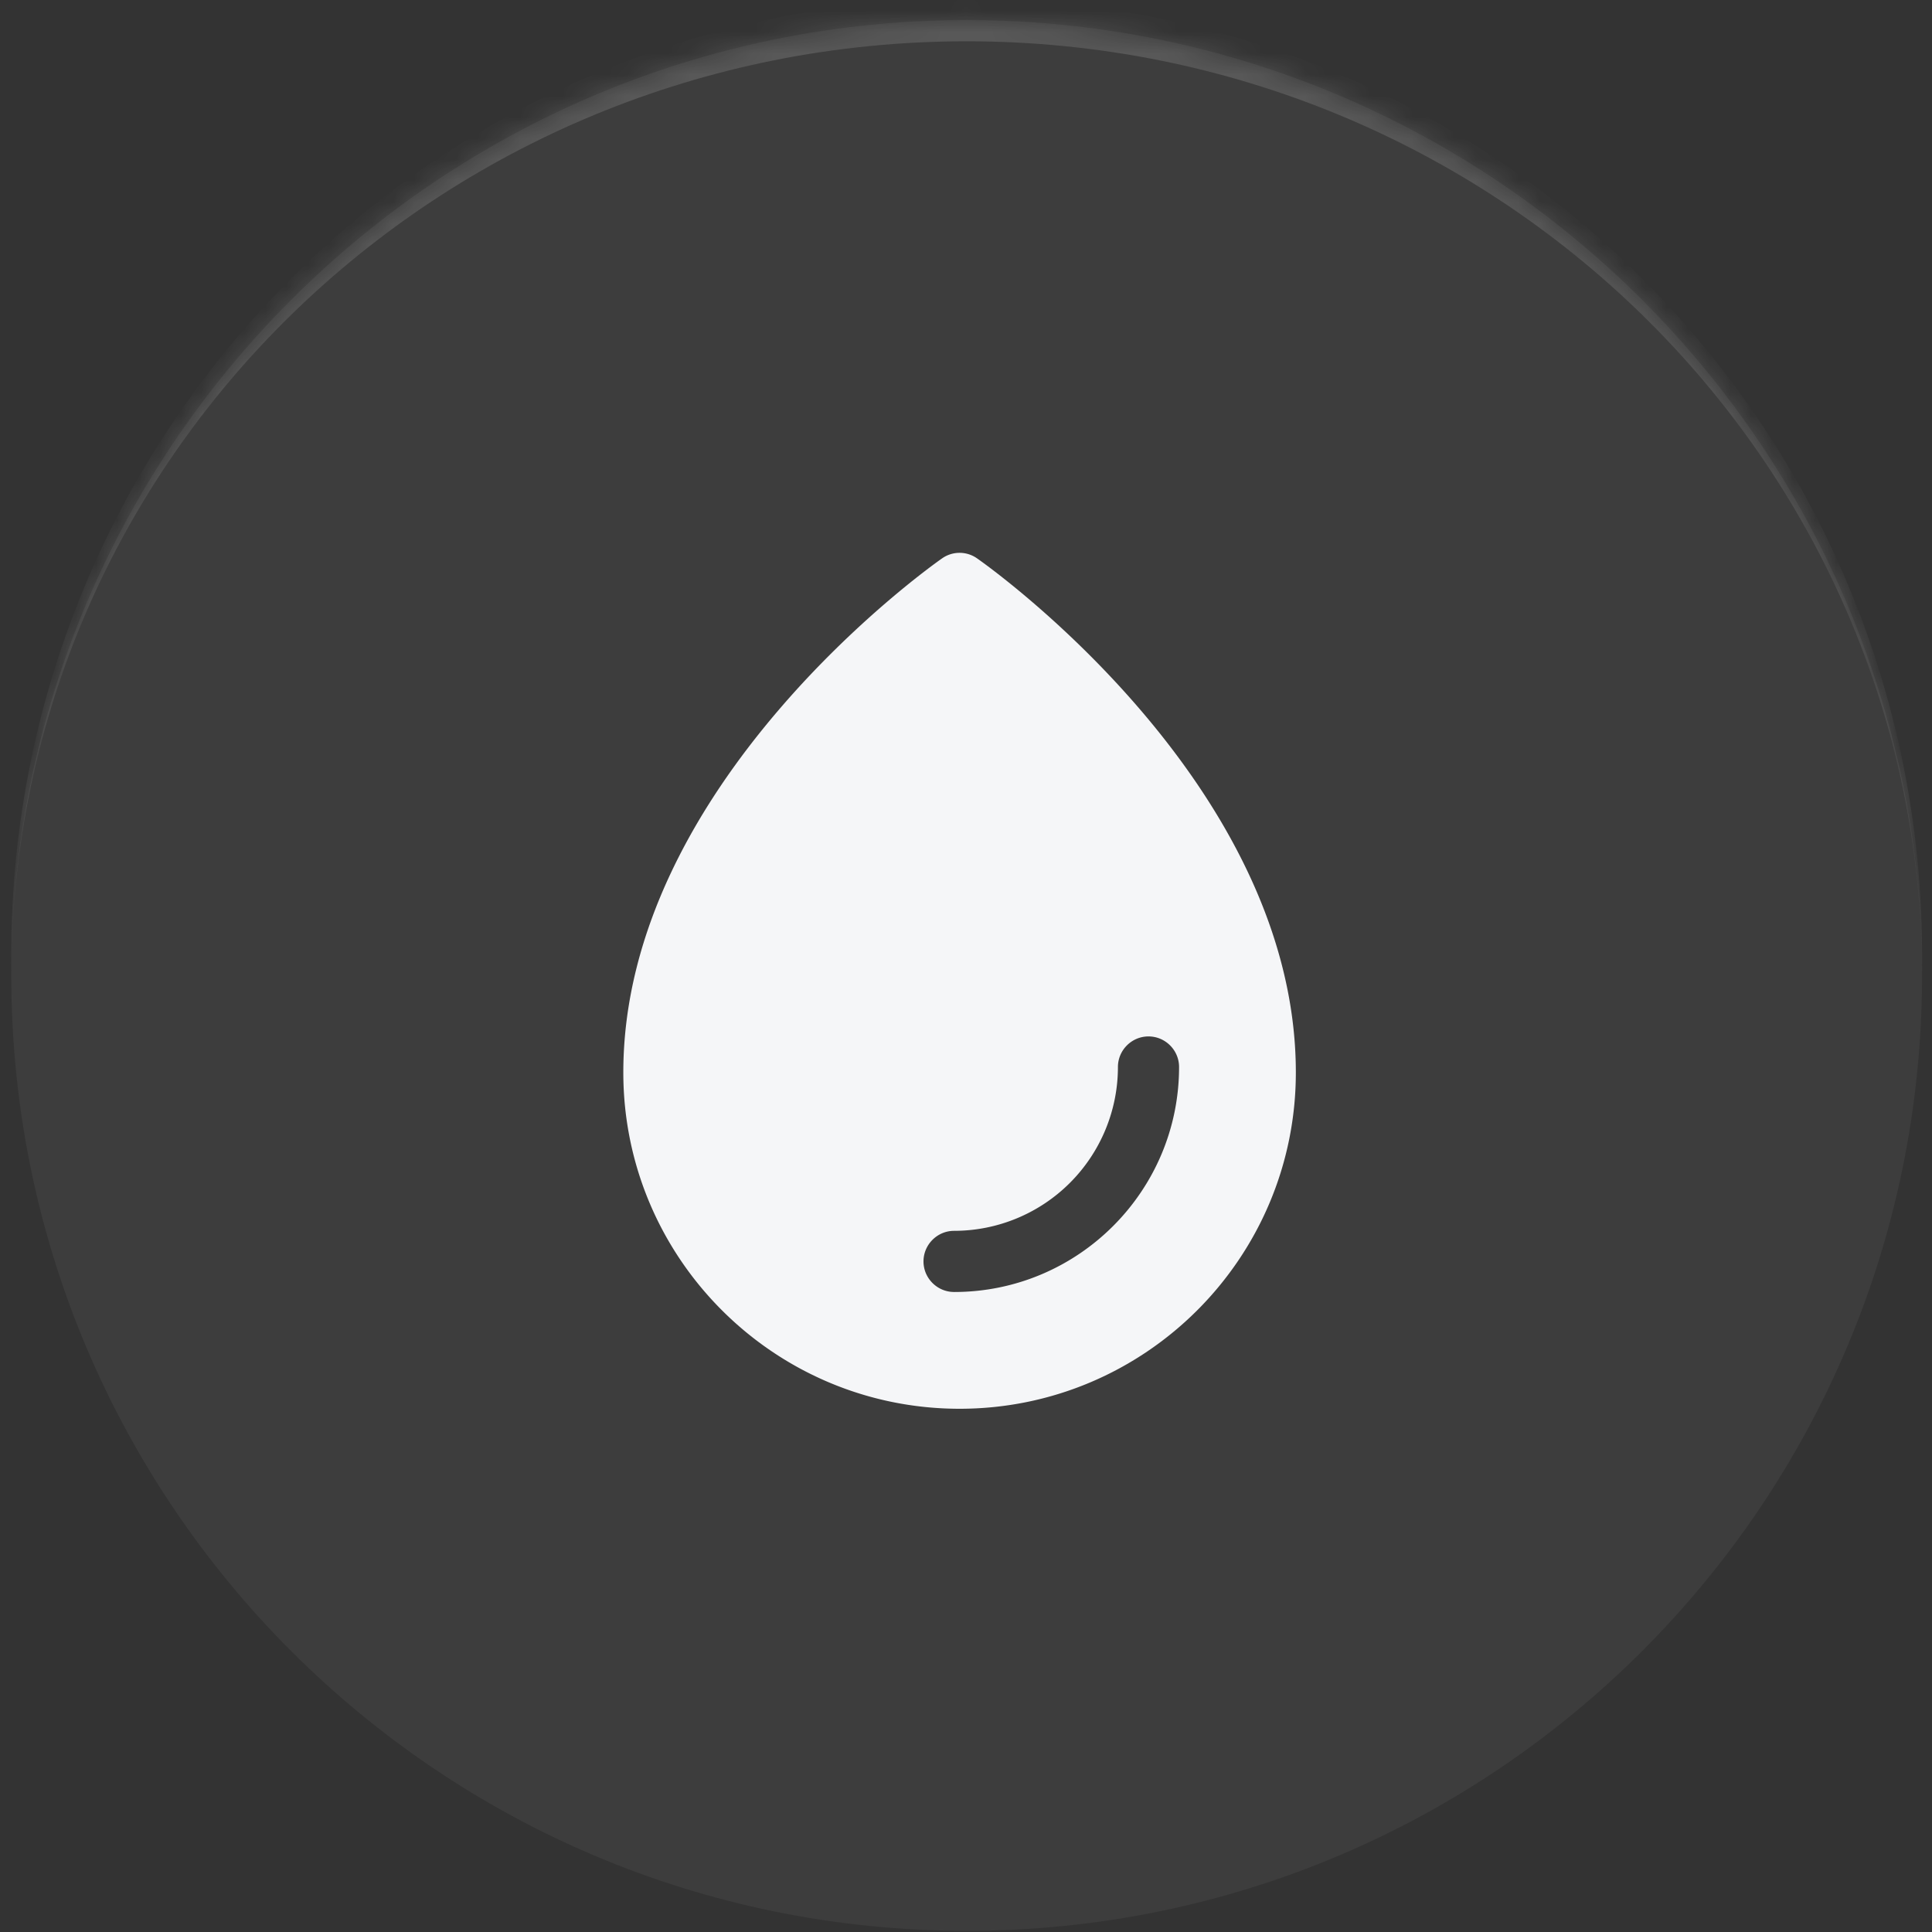 <svg xmlns="http://www.w3.org/2000/svg" width="91" height="91" fill="none"><rect width="100%" height="100%" fill="#333333" stroke="none"/><mask id="a" fill="#fff"><path d="M.531 45.945c0-24.852 20.147-45 45-45s45 20.148 45 45c0 24.853-20.147 45-45 45s-45-20.147-45-45z"/></mask><path fill="#fff" fill-opacity=".05" d="M.531 45.945c0-24.852 20.147-45 45-45s45 20.148 45 45c0 24.853-20.147 45-45 45s-45-20.147-45-45z"/><path fill="#fff" fill-opacity=".14" d="M.531 44.945c0-24.852 20.147-45 45-45s45 20.148 45 45v1c0-24.3-20.147-44-45-44s-45 19.7-45 44v-1zm90 46h-90 90zm-90 0v-90 90zm90-90v90-90z" mask="url(#a)"/><path fill="#F5F6F8" d="M46.018 26.298a1.43 1.43 0 0 0-1.641 0c-.62.432-15.018 10.67-15.018 24.218 0 8.74 7.099 15.839 15.839 15.839s15.838-7.099 15.838-15.839c0-13.548-14.398-23.786-15.018-24.218zm-1.08 34.556c-.791 0-1.44-.647-1.44-1.44 0-.791.649-1.44 1.44-1.44a7.718 7.718 0 0 0 7.718-7.717c0-.792.648-1.44 1.44-1.44.792 0 1.44.648 1.44 1.44 0 5.846-4.752 10.598-10.598 10.598z"/></svg>